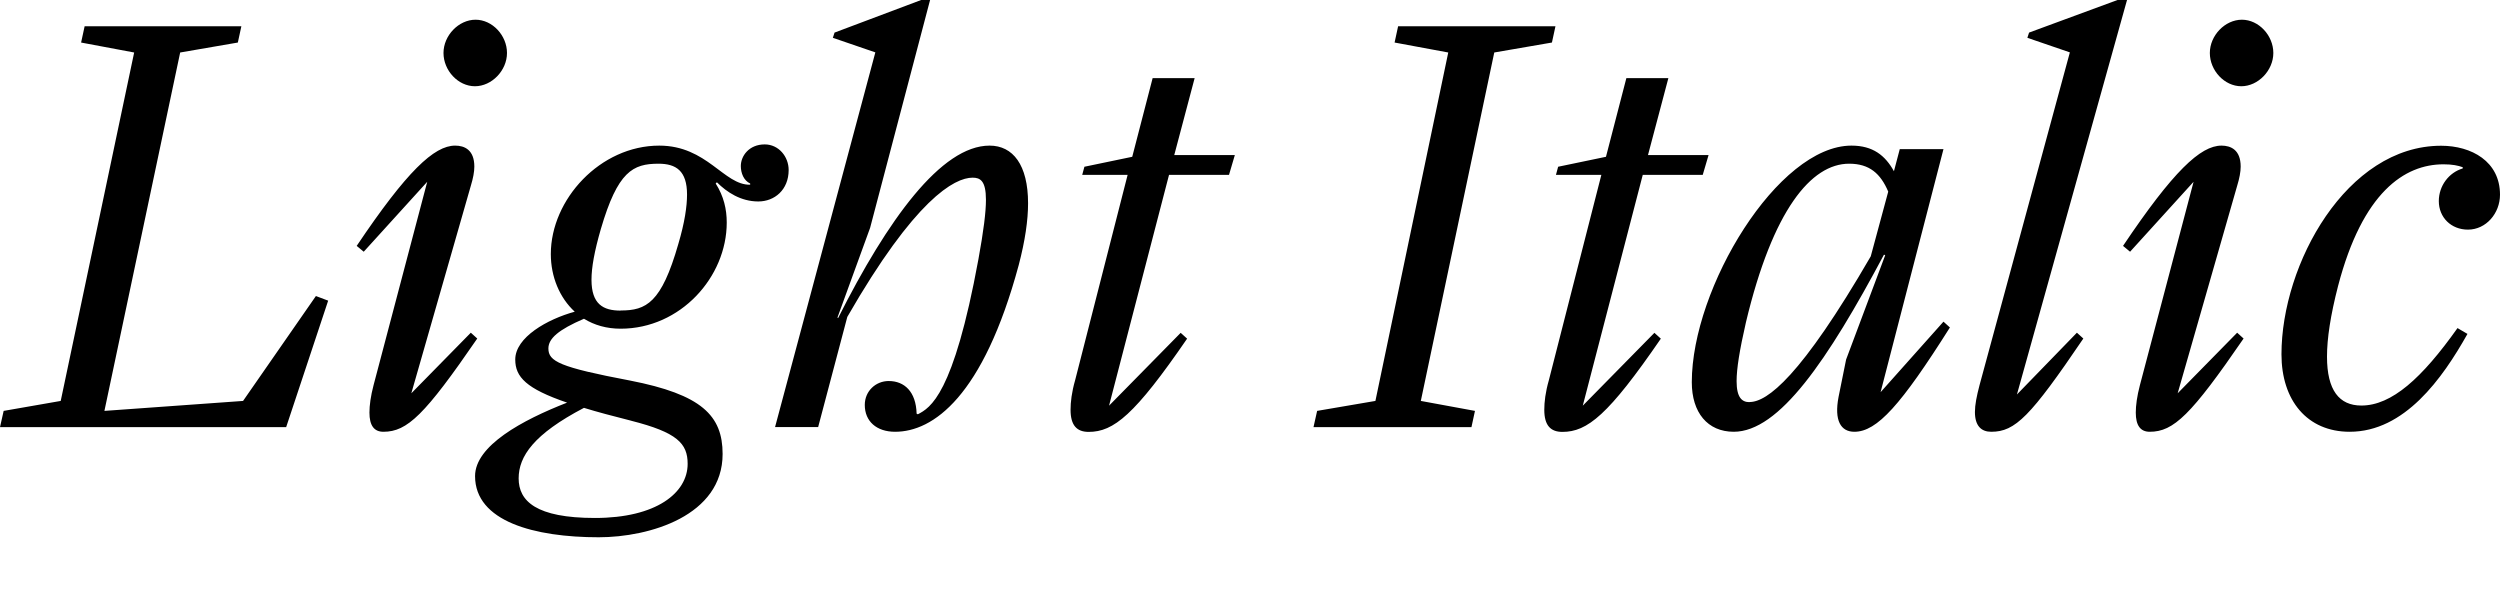 <?xml version="1.0" encoding="UTF-8"?>
<svg width="205.92" height="48.624" viewBox="0 0 205.92 48.624" version="1.1" xmlns="http://www.w3.org/2000/svg" xmlns:xlink="http://www.w3.org/1999/xlink">
 <path d="M0,13.44 l23.57,0 l3.46,10.42 l-1.01,0.38 l-6,-8.64 l-11.42,-0.82 l6.24,29.52 l4.75,0.82 l0.29,1.34 l-12.91,0 l-0.29,-1.34 l4.37,-0.82 l-6.05,-28.7 l-4.7,-0.82 Z M39.12,41.52 c1.39,0,2.64,1.3,2.64,2.74 c0,1.44,-1.2,2.74,-2.59,2.74 c-1.39,0,-2.64,-1.3,-2.64,-2.74 c0,-1.44,1.2,-2.74,2.59,-2.74 Z M31.58,13.06 c1.97,0,3.41,1.39,7.73,7.68 l-0.53,0.48 l-4.9,-4.99 l4.9,17.09 c0.19,0.62,0.29,1.15,0.29,1.58 c0,1.39,-0.82,1.73,-1.58,1.73 c-1.73,0,-3.98,-2.11,-8.11,-8.26 l0.58,-0.48 l5.23,5.76 l-4.42,-16.75 c-0.24,-0.91,-0.34,-1.68,-0.34,-2.26 c0,-1.06,0.38,-1.58,1.15,-1.58 Z M49.3,4.37 c4.22,0,10.22,1.78,10.22,6.86 c0,3.17,-1.73,4.9,-7.63,6.05 c-5.81,1.1,-6.72,1.58,-6.72,2.64 c0,0.82,0.82,1.54,2.93,2.45 c0.86,-0.53,1.87,-0.82,3.02,-0.82 c4.94,0,8.74,4.27,8.74,8.74 c0,1.1,-0.24,2.16,-0.91,3.22 l0.1,0.1 c0.82,-0.82,1.97,-1.58,3.41,-1.58 c1.34,0,2.5,0.96,2.5,2.59 c0,1.1,-0.82,2.11,-1.97,2.11 c-1.3,0,-1.97,-0.96,-1.97,-1.78 c0,-0.58,0.24,-1.2,0.77,-1.44 l0,-0.1 c-2.16,-0.05,-3.55,3.22,-7.49,3.22 c-4.85,0,-8.93,-4.42,-8.93,-8.93 c0,-1.87,0.72,-3.6,1.97,-4.75 c-2.26,-0.62,-4.9,-2.11,-4.9,-3.94 c0,-1.44,0.91,-2.4,4.27,-3.55 c-3.7,-1.44,-7.58,-3.55,-7.58,-6.05 c0,-3.74,4.9,-5.04,10.18,-5.04 Z M51.12,23.04 c-1.44,0,-2.4,0.53,-2.4,2.54 c0,1.01,0.24,2.35,0.77,4.18 c1.39,4.75,2.64,5.38,4.75,5.38 c1.44,0,2.35,-0.58,2.35,-2.54 c0,-0.96,-0.19,-2.3,-0.72,-4.08 c-1.39,-4.85,-2.64,-5.47,-4.75,-5.47 Z M51.98,13.97 c3.79,-0.96,4.66,-1.87,4.66,-3.55 c0,-2.4,-2.59,-4.46,-7.63,-4.46 c-4.85,0,-6.29,1.39,-6.29,3.26 c0,1.82,1.25,3.65,5.38,5.81 c1.1,-0.34,2.35,-0.67,3.89,-1.06 Z M73.73,13.06 c3.12,0,7.25,2.88,10.18,13.73 c0.53,2.02,0.77,3.7,0.77,5.09 c0,3.17,-1.25,4.75,-3.17,4.75 c-3.98,0,-8.4,-6.1,-12.48,-14.21 l-0.05,0.05 l2.69,7.39 l4.94,18.77 l-0.72,0 l-7.15,-2.69 l-0.14,-0.43 l3.5,-1.2 l-8.26,-30.86 l3.55,0 l2.4,9.07 c5.57,9.7,8.83,11.47,10.32,11.47 c0.62,0,1.1,-0.24,1.1,-1.82 c0,-1.01,-0.19,-2.54,-0.62,-4.9 c-2.06,-11.23,-3.98,-12.24,-4.99,-12.77 l-0.1,0.05 c-0.05,1.82,-1.01,2.69,-2.3,2.69 c-1.06,0,-1.97,-0.82,-1.97,-1.97 c0,-1.34,0.96,-2.21,2.5,-2.21 Z M89.14,34.22 l3.74,0 l-4.32,-16.9 c-0.29,-1.01,-0.38,-1.82,-0.38,-2.45 c0,-1.3,0.53,-1.82,1.49,-1.82 c2.06,0,3.79,1.39,8.11,7.68 l-0.53,0.48 l-5.9,-6 l4.94,19.01 l4.94,0 l0.48,1.63 l-4.99,0 l1.68,6.34 l-3.46,0 l-1.68,-6.48 l-3.94,-0.82 Z M108.19,13.44 l13.01,0 l0.29,1.34 l-4.46,0.82 l6.05,28.7 l4.75,0.82 l0.29,1.34 l-12.96,0 l-0.29,-1.34 l4.42,-0.82 l-6,-28.7 l-4.8,-0.82 Z M128.16,34.22 l3.74,0 l-4.32,-16.9 c-0.29,-1.01,-0.38,-1.82,-0.38,-2.45 c0,-1.3,0.53,-1.82,1.49,-1.82 c2.06,0,3.79,1.39,8.11,7.68 l-0.53,0.48 l-5.9,-6 l4.94,19.01 l4.94,0 l0.48,1.63 l-4.99,0 l1.68,6.34 l-3.46,0 l-1.68,-6.48 l-3.94,-0.82 Z M142.8,13.06 c3.74,0,7.73,5.86,12.38,14.59 l0.1,-0.05 l-3.22,-8.59 l-0.62,-3.07 c-0.38,-1.97,0.19,-2.88,1.3,-2.88 c1.87,0,3.84,2.21,7.87,8.59 l-0.53,0.48 l-5.18,-5.81 l5.18,20.02 l-3.6,0 l-0.48,-1.82 c-0.72,1.3,-1.73,2.11,-3.5,2.11 c-6.05,0,-13.15,-11.71,-13.15,-19.49 c0,-2.5,1.3,-4.08,3.46,-4.08 Z M144.1,15.5 c-0.62,0,-1.06,0.38,-1.06,1.73 c0,1.01,0.24,2.54,0.77,4.85 c2.21,9.26,5.38,13.06,8.5,13.06 c1.68,0,2.59,-0.82,3.22,-2.3 l-1.44,-5.33 c-5.76,-9.94,-8.54,-12,-9.98,-12 Z M164.02,13.06 c1.97,0,3.22,1.25,7.58,7.68 l-0.53,0.48 l-4.94,-5.09 l9.07,32.5 l-0.77,0 l-7.3,-2.69 l-0.14,-0.43 l3.5,-1.2 l-7.44,-27.41 c-0.24,-0.91,-0.38,-1.63,-0.38,-2.21 c0,-1.15,0.53,-1.63,1.34,-1.63 Z M184.61,41.52 c1.39,0,2.64,1.3,2.64,2.74 c0,1.44,-1.2,2.74,-2.59,2.74 c-1.39,0,-2.64,-1.3,-2.64,-2.74 c0,-1.44,1.2,-2.74,2.59,-2.74 Z M177.07,13.06 c1.97,0,3.41,1.39,7.73,7.68 l-0.53,0.48 l-4.9,-4.99 l4.9,17.09 c0.19,0.62,0.29,1.15,0.29,1.58 c0,1.39,-0.82,1.73,-1.58,1.73 c-1.73,0,-3.98,-2.11,-8.11,-8.26 l0.58,-0.48 l5.23,5.76 l-4.42,-16.75 c-0.24,-0.91,-0.34,-1.68,-0.34,-2.26 c0,-1.06,0.38,-1.58,1.15,-1.58 Z M193.54,13.06 c4.51,0,7.63,4.37,9.7,8.06 l-0.82,0.48 c-2.93,-4.13,-5.42,-6.38,-7.92,-6.38 c-1.82,0,-2.83,1.25,-2.83,4.03 c0,1.49,0.29,3.41,0.91,5.81 c2.02,7.73,5.47,10.03,8.69,10.03 c0.72,0,1.2,-0.1,1.58,-0.24 l0,-0.1 c-1.15,-0.34,-1.97,-1.44,-1.97,-2.69 c0,-1.34,1.01,-2.35,2.4,-2.35 c1.49,0,2.64,1.34,2.64,2.88 c0,2.74,-2.35,4.03,-4.85,4.03 c-7.78,0,-13.15,-9.74,-13.15,-17.18 c0,-3.79,2.11,-6.38,5.62,-6.38 Z M193.54,13.06" fill="rgb(0,0,0)" transform="matrix(1,0,0,-1,0.0,48.624)"/>
</svg>